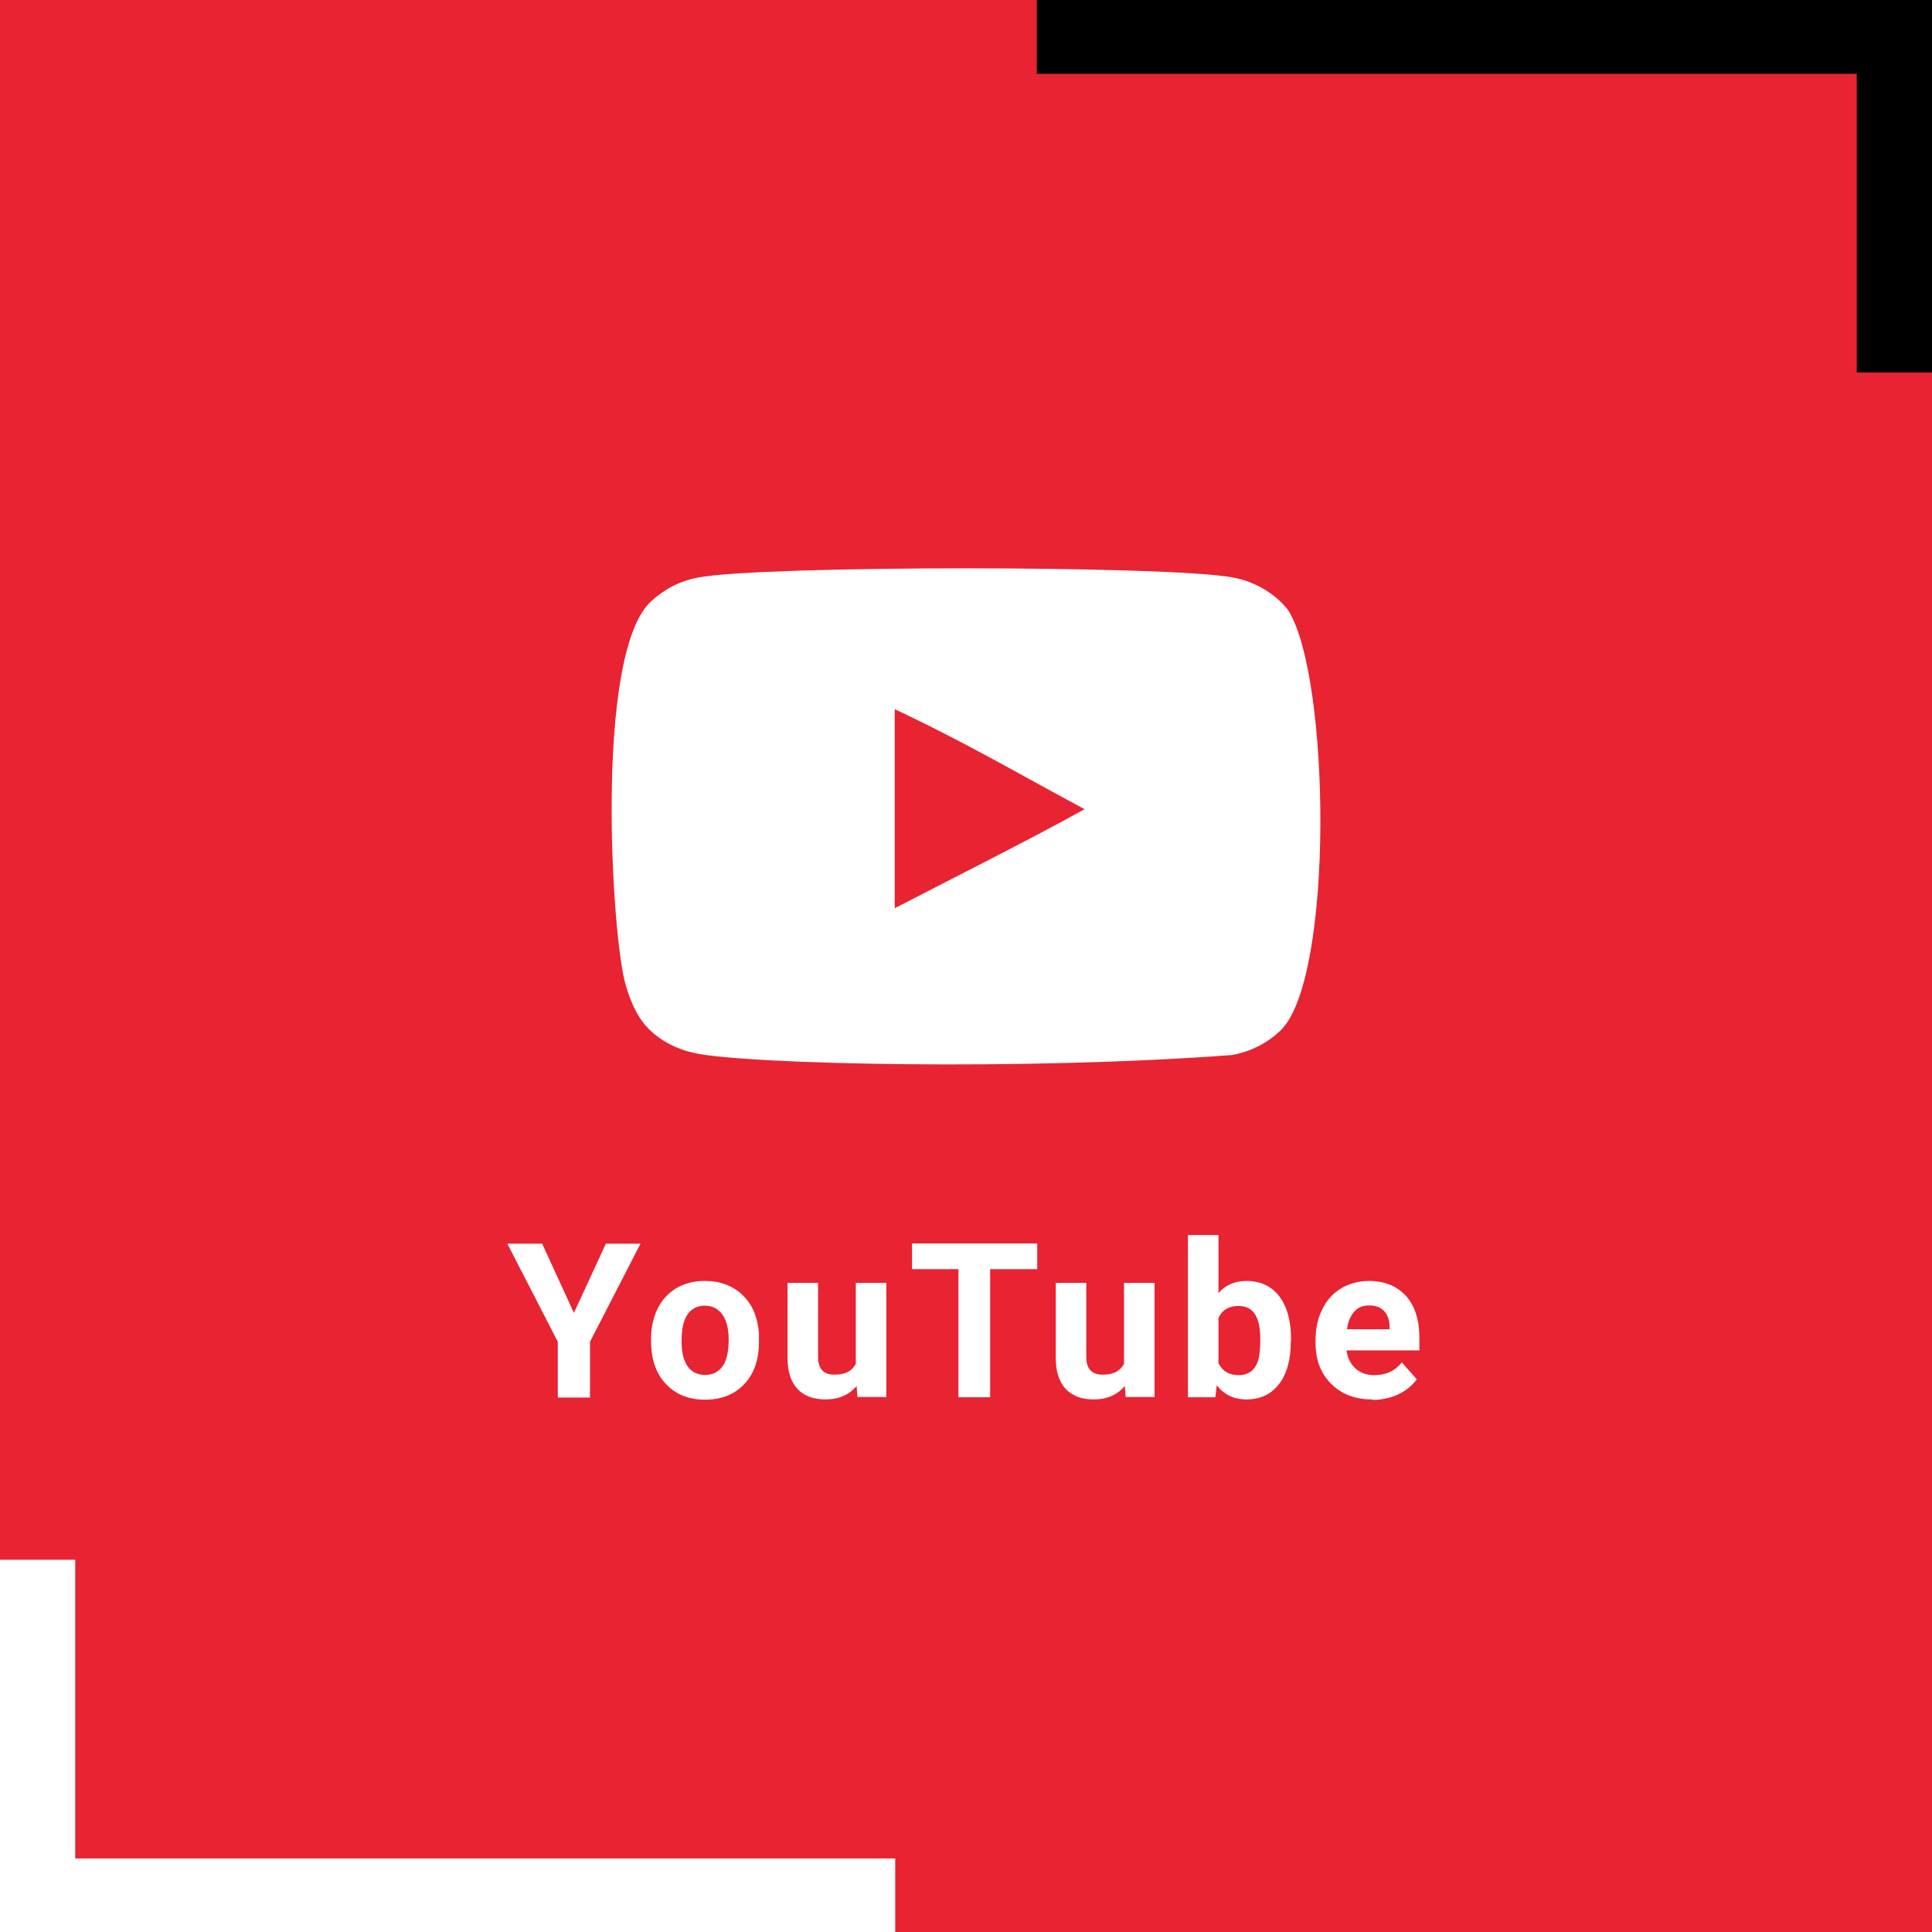 <?xml version="1.0" encoding="UTF-8"?>
<svg id="Capa_2" data-name="Capa 2" xmlns="http://www.w3.org/2000/svg" viewBox="0 0 80.39 80.39">
  <defs>
    <style>
      .cls-1 {
        fill-rule: evenodd;
      }

      .cls-1, .cls-2, .cls-3, .cls-4 {
        stroke-width: 0px;
      }

      .cls-1, .cls-4 {
        fill: #fff;
      }

      .cls-2 {
        fill: #000;
      }

      .cls-3 {
        fill: #e82332;
      }
    </style>
  </defs>
  <g id="Capa_1-2" data-name="Capa 1">
    <g>
      <g>
        <rect class="cls-3" y="0" width="80.39" height="80.39"/>
        <polygon class="cls-2" points="77.49 0 43.14 0 43.14 3.07 77.26 3.07 77.26 15.5 80.39 15.5 80.39 3.7 80.39 3.7 80.39 0 77.49 0"/>
        <polygon class="cls-4" points="2.9 80.39 37.25 80.39 37.25 77.33 3.13 77.33 3.13 64.9 0 64.9 0 76.7 0 76.7 0 80.39 2.9 80.39"/>
      </g>
      <g>
        <g>
          <path class="cls-4" d="M23.88,54.63l1.33-2.88h1.44l-2.1,4.08v2.32h-1.34v-2.32l-2.1-4.08h1.45l1.32,2.88Z"/>
          <path class="cls-4" d="M27.09,55.72c0-.47.09-.89.27-1.26s.44-.65.78-.86c.34-.2.74-.3,1.19-.3.64,0,1.17.2,1.57.59.41.39.63.93.68,1.6v.33c0,.73-.19,1.32-.6,1.76-.41.44-.95.66-1.64.66s-1.23-.22-1.64-.66c-.41-.44-.61-1.04-.61-1.79v-.06ZM28.36,55.81c0,.45.08.8.25,1.04.17.24.41.36.73.36s.55-.12.72-.35.26-.61.26-1.13c0-.44-.09-.79-.26-1.03-.17-.24-.42-.37-.73-.37s-.55.12-.72.36c-.17.24-.25.62-.25,1.12Z"/>
          <path class="cls-4" d="M35.65,57.66c-.31.38-.75.57-1.3.57-.51,0-.9-.15-1.17-.44-.27-.29-.41-.72-.41-1.29v-3.12h1.27v3.08c0,.5.23.74.68.74s.73-.15.89-.45v-3.37h1.27v4.75h-1.2l-.04-.48Z"/>
          <path class="cls-4" d="M43.16,52.81h-1.96v5.33h-1.32v-5.33h-1.93v-1.07h5.21v1.07Z"/>
          <path class="cls-4" d="M46.81,57.66c-.31.38-.75.57-1.3.57-.51,0-.9-.15-1.17-.44-.27-.29-.41-.72-.41-1.29v-3.12h1.27v3.08c0,.5.23.74.68.74s.73-.15.89-.45v-3.37h1.27v4.75h-1.2l-.04-.48Z"/>
          <path class="cls-4" d="M53.71,55.81c0,.76-.16,1.36-.49,1.78-.33.43-.78.64-1.36.64-.52,0-.93-.2-1.23-.59l-.06.5h-1.14v-6.75h1.27v2.42c.29-.34.68-.51,1.16-.51.58,0,1.04.21,1.37.64.33.43.49,1.03.49,1.8v.07ZM52.44,55.72c0-.48-.08-.83-.23-1.05-.15-.22-.38-.33-.68-.33-.4,0-.68.17-.83.5v1.88c.16.33.44.5.84.5s.68-.2.81-.61c.06-.19.09-.49.09-.88Z"/>
          <path class="cls-4" d="M57.1,58.23c-.7,0-1.27-.21-1.7-.64-.44-.43-.66-1-.66-1.71v-.12c0-.48.09-.9.28-1.28.18-.38.45-.67.78-.87.34-.2.72-.31,1.16-.31.65,0,1.16.21,1.54.62.37.41.56.99.56,1.75v.52h-3.03c.04.31.16.56.37.75.21.19.47.28.78.28.49,0,.87-.18,1.15-.53l.62.7c-.19.27-.45.48-.77.63-.33.15-.69.23-1.08.23ZM56.96,54.32c-.25,0-.46.08-.61.26-.16.17-.26.42-.3.73h1.77v-.1c0-.28-.08-.5-.23-.66s-.35-.23-.62-.23Z"/>
        </g>
        <g id="Page-1">
          <g id="Dribbble-Light-Preview">
            <g id="icons">
              <path id="youtube-_168_" data-name="youtube-[#168]" class="cls-1" d="M37.23,37.78v-8.27c2.94,1.38,5.21,2.72,7.9,4.16-2.22,1.23-4.97,2.61-7.9,4.12M53.6,25.39c-.51-.67-1.37-1.19-2.29-1.36-2.7-.51-19.56-.51-22.26,0-.74.14-1.39.47-1.96.99-2.38,2.21-1.63,14.03-1.06,15.95.24.83.55,1.43.94,1.82.51.52,1.2.88,1.99,1.04,2.23.46,13.69.72,22.3.07.79-.14,1.5-.51,2.05-1.05,2.2-2.2,2.05-14.69.29-17.46"/>
            </g>
          </g>
        </g>
      </g>
    </g>
  </g>
</svg>
